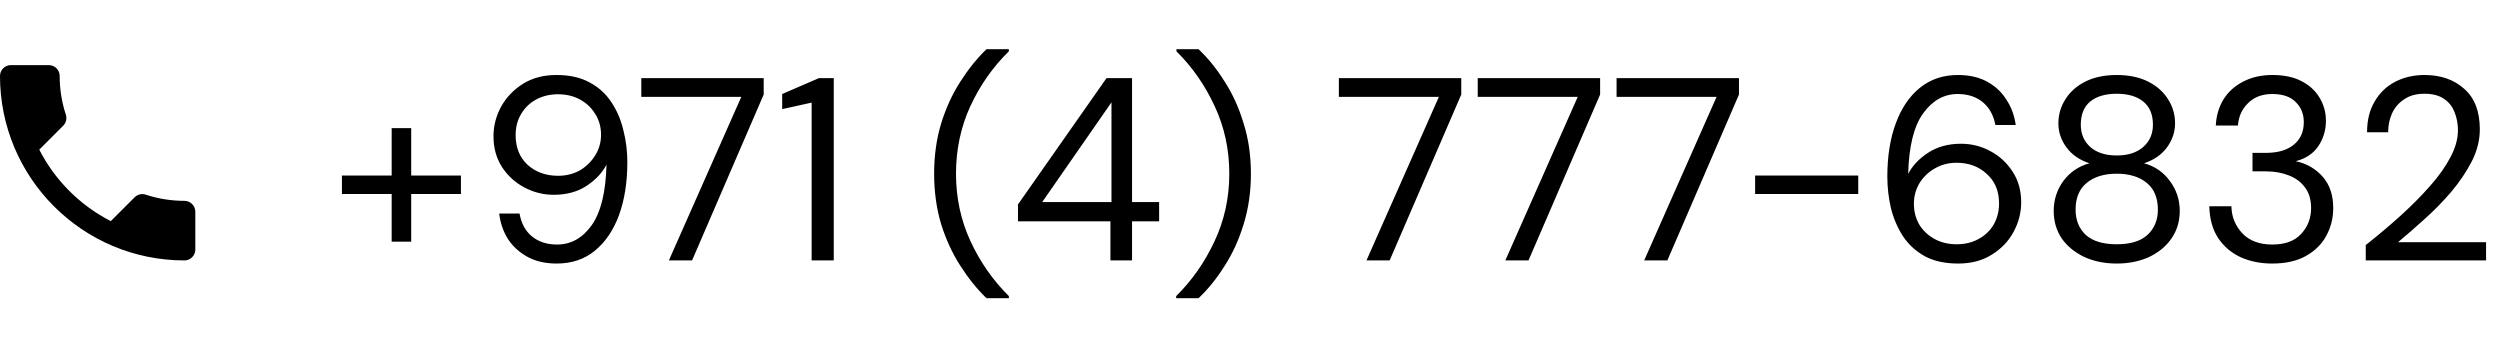 <?xml version="1.0" encoding="UTF-8"?> <svg xmlns="http://www.w3.org/2000/svg" width="192" height="26" viewBox="0 0 192 26" fill="none"> <path d="M3.017 11.492C4.217 13.85 6.15 15.775 8.508 16.983L10.342 15.15C10.567 14.925 10.9 14.85 11.192 14.95C12.125 15.258 13.133 15.425 14.167 15.425C14.625 15.425 15 15.8 15 16.258V19.167C15 19.625 14.625 20 14.167 20C6.342 20 0 13.658 0 5.833C0 5.375 0.375 5 0.833 5H3.75C4.208 5 4.583 5.375 4.583 5.833C4.583 6.875 4.75 7.875 5.058 8.808C5.15 9.1 5.083 9.425 4.85 9.658L3.017 11.492Z" fill="black"></path> <path d="M26.26 14.9V13.48H30.08V9.84H31.58V13.48H35.4V14.9H31.58V18.56H30.08V14.9H26.26ZM42.76 20.24C41.88 20.24 41.127 20.067 40.5 19.72C39.873 19.373 39.373 18.913 39 18.34C38.64 17.753 38.42 17.107 38.34 16.4H39.9C40.033 17.16 40.353 17.747 40.86 18.16C41.367 18.573 42.007 18.78 42.78 18.78C43.847 18.78 44.733 18.287 45.44 17.3C46.147 16.3 46.527 14.747 46.58 12.64C46.26 13.267 45.747 13.813 45.04 14.28C44.347 14.733 43.507 14.96 42.52 14.96C41.733 14.96 40.987 14.773 40.28 14.4C39.574 14.027 39 13.507 38.56 12.84C38.12 12.16 37.9 11.367 37.9 10.46C37.9 9.673 38.093 8.92 38.48 8.2C38.88 7.48 39.44 6.893 40.16 6.44C40.88 5.987 41.74 5.76 42.74 5.76C43.754 5.76 44.607 5.953 45.3 6.34C45.993 6.713 46.547 7.22 46.96 7.86C47.387 8.5 47.694 9.22 47.88 10.02C48.08 10.807 48.18 11.613 48.18 12.44C48.18 13.987 47.967 15.347 47.54 16.52C47.114 17.68 46.493 18.593 45.68 19.26C44.88 19.913 43.907 20.24 42.76 20.24ZM42.86 13.5C43.487 13.5 44.047 13.36 44.54 13.08C45.033 12.787 45.427 12.4 45.72 11.92C46.014 11.44 46.16 10.92 46.16 10.36C46.16 9.76 46.014 9.227 45.72 8.76C45.427 8.28 45.033 7.907 44.54 7.64C44.047 7.373 43.487 7.24 42.86 7.24C42.233 7.24 41.673 7.373 41.18 7.64C40.687 7.907 40.3 8.28 40.02 8.76C39.74 9.227 39.6 9.767 39.6 10.38C39.6 11.327 39.907 12.087 40.52 12.66C41.147 13.22 41.927 13.5 42.86 13.5ZM51.37 20L56.931 7.44H49.251V6H58.651V7.26L53.151 20H51.37ZM62.333 20V7.88L60.073 8.38V7.22L62.893 6H64.033V20H62.333ZM75.761 22.9C75.041 22.207 74.374 21.38 73.761 20.42C73.147 19.473 72.654 18.407 72.281 17.22C71.921 16.02 71.741 14.727 71.741 13.34C71.741 11.953 71.921 10.667 72.281 9.48C72.654 8.28 73.147 7.207 73.761 6.26C74.374 5.3 75.041 4.473 75.761 3.78H77.481V3.94C76.254 5.14 75.267 6.547 74.521 8.16C73.787 9.76 73.421 11.487 73.421 13.34C73.421 15.193 73.794 16.927 74.541 18.54C75.287 20.14 76.267 21.54 77.481 22.74V22.9H75.761ZM85.281 20V17H78.181V15.7L84.981 6H86.941V15.52H89.021V17H86.941V20H85.281ZM80.041 15.52H85.361V7.86L80.041 15.52ZM90.33 22.9V22.74C91.544 21.54 92.524 20.14 93.27 18.54C94.03 16.927 94.41 15.193 94.41 13.34C94.41 11.487 94.037 9.76 93.29 8.16C92.544 6.547 91.564 5.14 90.35 3.94V3.78H92.05C92.784 4.473 93.45 5.3 94.05 6.26C94.664 7.207 95.15 8.28 95.51 9.48C95.884 10.667 96.07 11.953 96.07 13.34C96.07 14.727 95.884 16.02 95.51 17.22C95.15 18.407 94.664 19.473 94.05 20.42C93.45 21.38 92.784 22.207 92.05 22.9H90.33ZM104.945 20L110.505 7.44H102.825V6H112.225V7.26L106.725 20H104.945ZM115.609 20L121.169 7.44H113.489V6H122.889V7.26L117.389 20H115.609ZM126.273 20L131.833 7.44H124.153V6H133.553V7.26L128.053 20H126.273ZM134.793 14.9V13.48H142.713V14.9H134.793ZM150.387 20.24C149.374 20.24 148.521 20.053 147.827 19.68C147.134 19.293 146.574 18.78 146.147 18.14C145.734 17.5 145.427 16.787 145.227 16C145.041 15.2 144.947 14.387 144.947 13.56C144.947 12.013 145.161 10.66 145.587 9.5C146.014 8.327 146.627 7.413 147.427 6.76C148.241 6.093 149.221 5.76 150.367 5.76C151.247 5.76 152.001 5.933 152.627 6.28C153.254 6.627 153.747 7.093 154.107 7.68C154.481 8.253 154.714 8.893 154.807 9.6H153.247C153.101 8.84 152.774 8.253 152.267 7.84C151.761 7.427 151.121 7.22 150.347 7.22C149.294 7.22 148.407 7.72 147.687 8.72C146.981 9.707 146.601 11.253 146.547 13.36C146.867 12.733 147.374 12.193 148.067 11.74C148.774 11.273 149.621 11.04 150.607 11.04C151.407 11.04 152.154 11.227 152.847 11.6C153.554 11.973 154.127 12.5 154.567 13.18C155.007 13.847 155.227 14.633 155.227 15.54C155.227 16.327 155.034 17.08 154.647 17.8C154.261 18.52 153.701 19.107 152.967 19.56C152.247 20.013 151.387 20.24 150.387 20.24ZM150.267 18.76C150.894 18.76 151.454 18.627 151.947 18.36C152.441 18.093 152.827 17.727 153.107 17.26C153.387 16.78 153.527 16.233 153.527 15.62C153.527 14.673 153.214 13.92 152.587 13.36C151.974 12.787 151.201 12.5 150.267 12.5C149.641 12.5 149.081 12.647 148.587 12.94C148.094 13.22 147.701 13.6 147.407 14.08C147.127 14.56 146.987 15.08 146.987 15.64C146.987 16.24 147.127 16.78 147.407 17.26C147.701 17.727 148.094 18.093 148.587 18.36C149.081 18.627 149.641 18.76 150.267 18.76ZM162.565 20.24C161.645 20.24 160.818 20.073 160.085 19.74C159.352 19.393 158.772 18.92 158.345 18.32C157.932 17.707 157.725 17 157.725 16.2C157.725 15.347 157.972 14.58 158.465 13.9C158.972 13.22 159.638 12.767 160.465 12.54C159.705 12.287 159.118 11.88 158.705 11.32C158.292 10.76 158.085 10.147 158.085 9.48C158.085 8.8 158.265 8.18 158.625 7.62C158.985 7.047 159.498 6.593 160.165 6.26C160.832 5.927 161.632 5.76 162.565 5.76C163.498 5.76 164.298 5.927 164.965 6.26C165.632 6.593 166.145 7.047 166.505 7.62C166.865 8.18 167.045 8.8 167.045 9.48C167.045 10.133 166.838 10.747 166.425 11.32C166.012 11.88 165.425 12.287 164.665 12.54C165.492 12.767 166.152 13.22 166.645 13.9C167.152 14.58 167.405 15.347 167.405 16.2C167.405 17 167.192 17.707 166.765 18.32C166.352 18.92 165.778 19.393 165.045 19.74C164.312 20.073 163.485 20.24 162.565 20.24ZM162.565 11.94C163.418 11.94 164.092 11.727 164.585 11.3C165.092 10.86 165.345 10.287 165.345 9.58C165.345 8.793 165.098 8.2 164.605 7.8C164.112 7.4 163.432 7.2 162.565 7.2C161.698 7.2 161.018 7.4 160.525 7.8C160.045 8.2 159.805 8.793 159.805 9.58C159.805 10.287 160.052 10.86 160.545 11.3C161.038 11.727 161.712 11.94 162.565 11.94ZM162.565 18.76C163.618 18.76 164.405 18.52 164.925 18.04C165.458 17.547 165.725 16.9 165.725 16.1C165.725 15.193 165.438 14.507 164.865 14.04C164.292 13.573 163.525 13.34 162.565 13.34C161.605 13.34 160.838 13.573 160.265 14.04C159.692 14.507 159.405 15.193 159.405 16.1C159.405 16.9 159.665 17.547 160.185 18.04C160.718 18.52 161.512 18.76 162.565 18.76ZM174.512 20.24C173.619 20.24 172.812 20.08 172.092 19.76C171.372 19.427 170.792 18.933 170.352 18.28C169.925 17.627 169.699 16.813 169.672 15.84H171.372C171.385 16.64 171.665 17.333 172.212 17.92C172.759 18.493 173.525 18.78 174.512 18.78C175.499 18.78 176.239 18.507 176.732 17.96C177.239 17.413 177.492 16.753 177.492 15.98C177.492 15.327 177.332 14.793 177.012 14.38C176.705 13.967 176.285 13.66 175.752 13.46C175.232 13.26 174.659 13.16 174.032 13.16H172.992V11.74H174.032C174.939 11.74 175.645 11.533 176.152 11.12C176.672 10.707 176.932 10.127 176.932 9.38C176.932 8.753 176.725 8.24 176.312 7.84C175.912 7.427 175.312 7.22 174.512 7.22C173.739 7.22 173.119 7.453 172.652 7.92C172.185 8.373 171.925 8.947 171.872 9.64H170.172C170.212 8.88 170.412 8.207 170.772 7.62C171.145 7.033 171.652 6.58 172.292 6.26C172.932 5.927 173.672 5.76 174.512 5.76C175.419 5.76 176.172 5.92 176.772 6.24C177.385 6.56 177.845 6.987 178.152 7.52C178.472 8.053 178.632 8.64 178.632 9.28C178.632 9.987 178.439 10.633 178.052 11.22C177.665 11.793 177.085 12.18 176.312 12.38C177.139 12.553 177.825 12.947 178.372 13.56C178.919 14.173 179.192 14.98 179.192 15.98C179.192 16.753 179.012 17.467 178.652 18.12C178.305 18.76 177.785 19.273 177.092 19.66C176.399 20.047 175.539 20.24 174.512 20.24ZM181.69 20V18.82C182.636 18.073 183.53 17.32 184.37 16.56C185.223 15.787 185.976 15.027 186.63 14.28C187.296 13.533 187.816 12.8 188.19 12.08C188.576 11.36 188.77 10.667 188.77 10C188.77 9.507 188.683 9.047 188.51 8.62C188.35 8.193 188.083 7.853 187.71 7.6C187.336 7.333 186.83 7.2 186.19 7.2C185.576 7.2 185.063 7.34 184.65 7.62C184.236 7.887 183.923 8.247 183.71 8.7C183.51 9.153 183.41 9.64 183.41 10.16H181.79C181.79 9.24 181.983 8.453 182.37 7.8C182.756 7.133 183.283 6.627 183.95 6.28C184.616 5.933 185.37 5.76 186.21 5.76C187.45 5.76 188.463 6.113 189.25 6.82C190.05 7.513 190.45 8.553 190.45 9.94C190.45 10.767 190.243 11.587 189.83 12.4C189.416 13.2 188.89 13.98 188.25 14.74C187.61 15.487 186.923 16.187 186.19 16.84C185.47 17.493 184.796 18.08 184.17 18.6H190.93V20H181.69Z" fill="black"></path> </svg> 
